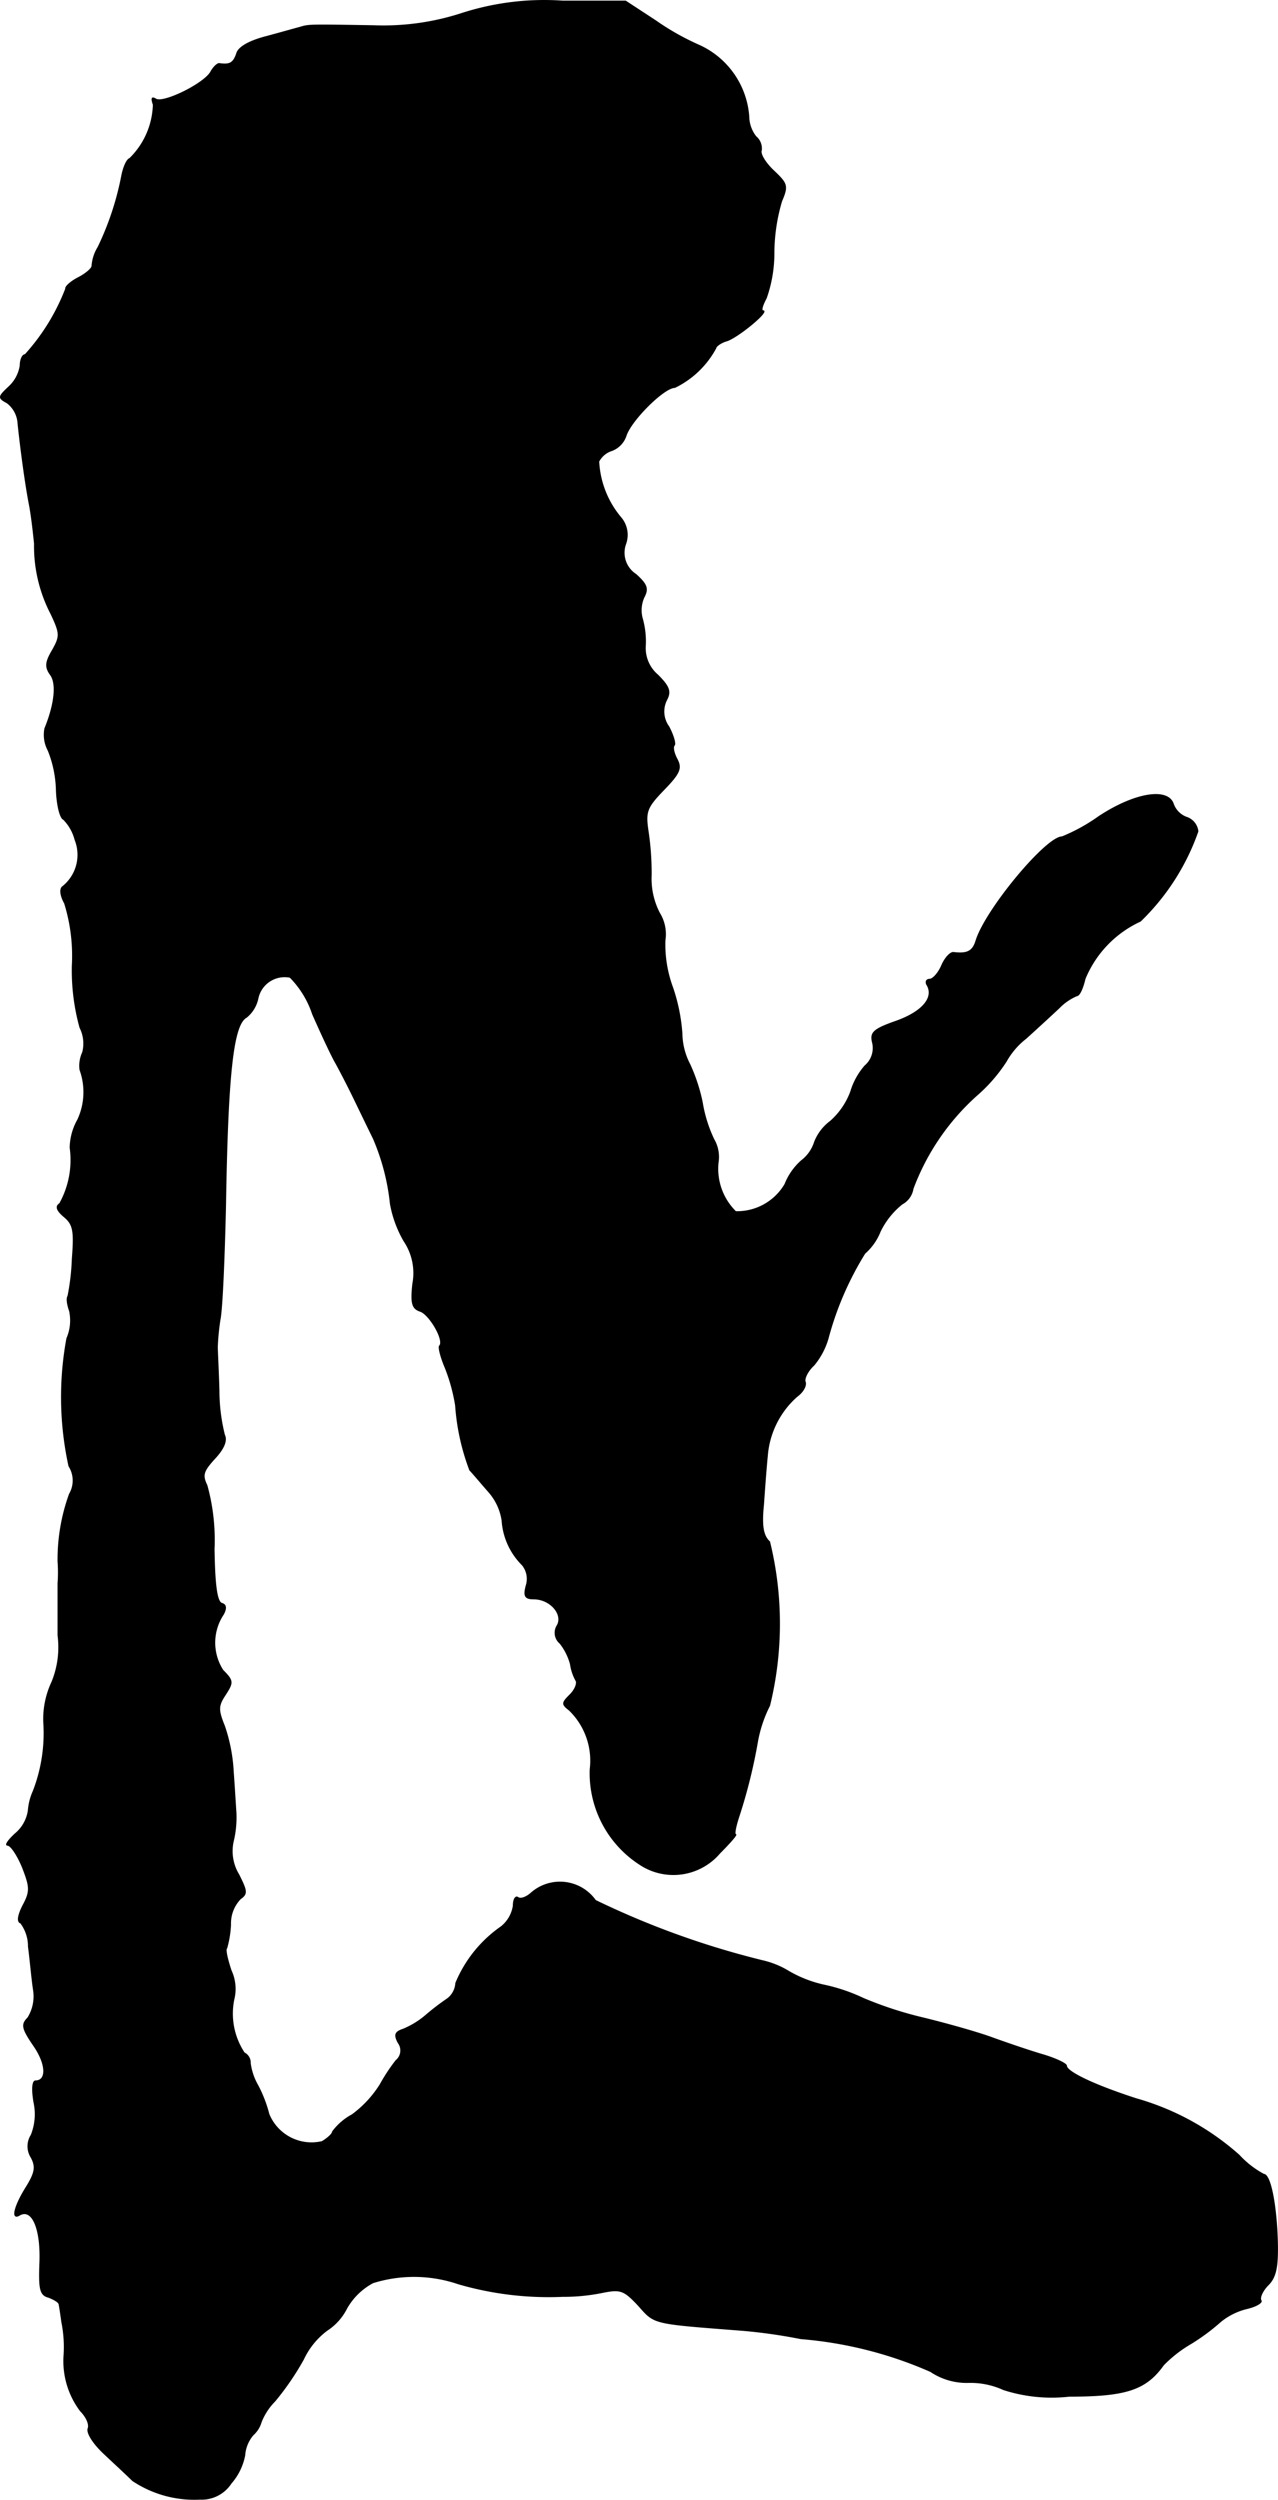 <?xml version="1.0" encoding="UTF-8"?>
<svg xmlns="http://www.w3.org/2000/svg"
     version="1.1"
     width="4.985mm"
     height="9.746mm"
     viewBox="0 0 14.13 27.626">
   <defs>
      <style type="text/css"><![CDATA[
      .a {
        stroke: #000;
        stroke-linecap: round;
        stroke-linejoin: round;
        stroke-width: 0.01px;
      }
    ]]></style>
   </defs>
   <path class="a"
         d="M5.099.151A2.801,2.801,0,0,1,4.13.284C3.397.272,3.415.272,3.312.303c-.048.012-.218.061-.376.103C2.755.454,2.634.521,2.616.593c-.036.103-.073.127-.194.109-.018,0-.061.036-.091.091-.073.133-.521.351-.606.303-.048-.03-.055-.012-.03.061a.866.866,0,0,1-.26.594c-.036.012-.073.103-.091.2a3.195,3.195,0,0,1-.26.781.453.453,0,0,0-.067.206c0,.03-.073.091-.157.133C.781,3.113.72,3.167.726,3.192a2.33,2.33,0,0,1-.448.727c-.03,0-.055.055-.055.121a.399.399,0,0,1-.127.236c-.115.109-.121.121-.018.176a.307.307,0,0,1,.121.23c.03.285.079.648.121.872.024.115.048.321.061.454a1.628,1.628,0,0,0,.182.775c.103.218.103.248.018.4-.079.133-.085.188-.024.273.073.097.048.327-.061.594a.363.363,0,0,0,.036.242,1.248,1.248,0,0,1,.091.442c.006.164.042.309.079.321a.495.495,0,0,1,.127.224.449.449,0,0,1-.139.521c-.03.024-.024.097.024.182a1.962,1.962,0,0,1,.085.69,2.365,2.365,0,0,0,.085.684.391.391,0,0,1,.03.273.351.351,0,0,0-.03.194.724.724,0,0,1-.024.551.653.653,0,0,0-.085.309.992.992,0,0,1-.115.618c-.048.03-.036.073.048.145.103.085.115.157.091.466a2.52,2.52,0,0,1-.048.412c-.018.024-.006.097.018.164a.499.499,0,0,1-.03.303A3.576,3.576,0,0,0,.762,16.202a.297.297,0,0,1,.006.309,2.129,2.129,0,0,0-.127.745,1.617,1.617,0,0,1,0,.242v.575a1.013,1.013,0,0,1-.067.515.963.963,0,0,0-.091.442,1.776,1.776,0,0,1-.115.763.635.635,0,0,0-.055.212.409.409,0,0,1-.145.26c-.079.073-.115.127-.085.127.036,0,.109.109.164.242.085.218.091.267.006.424-.055.109-.067.182-.024.194a.428.428,0,0,1,.085.26c.018.133.036.345.055.472a.448.448,0,0,1-.061.315c-.073.073-.067.115.061.303.145.206.151.394.024.394-.036,0-.042.097-.018.236a.621.621,0,0,1-.03.363.23.23,0,0,0,0,.248c.055.103.042.17-.055.327-.133.212-.17.369-.073.309.139-.079.236.151.224.515-.012.303,0,.369.097.394.061.024.115.055.115.079.006.024.018.109.03.194a1.391,1.391,0,0,1,.024.376.915.915,0,0,0,.182.606c.061.061.103.145.085.194s.055.164.17.273c.109.103.254.236.321.303a1.229,1.229,0,0,0,.745.206.388.388,0,0,0,.345-.176.659.659,0,0,0,.151-.309.386.386,0,0,1,.091-.224.308.308,0,0,0,.091-.145.69.69,0,0,1,.151-.23,3.025,3.025,0,0,0,.315-.46.852.852,0,0,1,.26-.321.624.624,0,0,0,.218-.242.726.726,0,0,1,.291-.285,1.52,1.52,0,0,1,.945.012,3.572,3.572,0,0,0,1.151.139,2.17,2.17,0,0,0,.436-.042c.206-.042.242-.03.406.145.182.206.145.194,1.157.273a5.929,5.929,0,0,1,.636.091,4.447,4.447,0,0,1,1.435.363.716.716,0,0,0,.424.121.877.877,0,0,1,.382.079,1.732,1.732,0,0,0,.727.073c.63,0,.848-.073,1.042-.345a1.419,1.419,0,0,1,.303-.236,2.284,2.284,0,0,0,.327-.242.728.728,0,0,1,.291-.145c.103-.024.176-.067.157-.091-.018-.03.018-.109.079-.17.085-.085.109-.194.103-.472-.012-.424-.079-.751-.151-.751a1.033,1.033,0,0,1-.273-.212,2.899,2.899,0,0,0-1.139-.624c-.466-.151-.769-.297-.769-.363,0-.024-.115-.079-.254-.121-.145-.042-.394-.127-.563-.188-.164-.061-.509-.157-.757-.218a4.18,4.18,0,0,1-.672-.218,1.959,1.959,0,0,0-.424-.145,1.341,1.341,0,0,1-.406-.157.972.972,0,0,0-.285-.115,9.335,9.335,0,0,1-1.847-.666.482.482,0,0,0-.715-.079c-.048.042-.109.067-.139.048-.03-.024-.055.018-.055.091a.367.367,0,0,1-.133.23,1.421,1.421,0,0,0-.503.624.232.232,0,0,1-.097.176,2.618,2.618,0,0,0-.23.176.939.939,0,0,1-.254.157c-.091.03-.103.061-.055.151a.141.141,0,0,1-.024.194,2.029,2.029,0,0,0-.176.267,1.22,1.22,0,0,1-.309.333.66.66,0,0,0-.218.188c0,.024-.055.073-.115.109a.509.509,0,0,1-.588-.303,1.458,1.458,0,0,0-.121-.315.666.666,0,0,1-.085-.248.121.121,0,0,0-.067-.115.784.784,0,0,1-.115-.588.482.482,0,0,0-.03-.321c-.042-.127-.067-.236-.048-.248a1.129,1.129,0,0,0,.042-.26.391.391,0,0,1,.109-.285c.079-.055.073-.085-.018-.267a.497.497,0,0,1-.061-.369,1.134,1.134,0,0,0,.03-.315c-.006-.085-.018-.291-.03-.454a1.851,1.851,0,0,0-.097-.503c-.073-.182-.073-.224.012-.351.085-.133.085-.151-.03-.267a.562.562,0,0,1,.006-.618c.036-.067.03-.109-.018-.121-.055-.018-.079-.206-.085-.6a2.274,2.274,0,0,0-.079-.703c-.055-.115-.042-.157.085-.297.103-.109.139-.2.109-.26a2.021,2.021,0,0,1-.061-.491c-.006-.218-.018-.436-.018-.485a2.621,2.621,0,0,1,.03-.303c.024-.115.048-.69.061-1.272.024-1.46.085-1.987.23-2.065a.366.366,0,0,0,.127-.206.301.301,0,0,1,.354-.237l.003.001a1.051,1.051,0,0,1,.248.406c.091.206.2.442.248.527s.145.273.218.424.164.339.206.424a2.458,2.458,0,0,1,.188.721,1.263,1.263,0,0,0,.151.412.633.633,0,0,1,.097.472c-.024.218-.006.273.079.303.103.03.273.321.218.382-.018.012.012.127.061.242a1.971,1.971,0,0,1,.115.418,2.503,2.503,0,0,0,.157.715c.03.03.121.139.206.236a.615.615,0,0,1,.151.321.762.762,0,0,0,.224.491.244.244,0,0,1,.042.23c-.03.115-.012.145.085.145.182,0,.327.17.26.291a.152.152,0,0,0,.03.2.633.633,0,0,1,.115.23.529.529,0,0,0,.061.182c.018.03-.012.103-.067.157-.091.091-.091.103-.006.17a.776.776,0,0,1,.23.654A1.2,1.2,0,0,0,7.116,20.63a.673.673,0,0,0,.842-.151c.115-.115.194-.206.176-.206s0-.091.036-.2a5.931,5.931,0,0,0,.206-.83,1.438,1.438,0,0,1,.133-.394,3.807,3.807,0,0,0,0-1.811c-.073-.067-.091-.176-.067-.412.012-.176.03-.418.042-.533a.975.975,0,0,1,.327-.66c.067-.048.109-.121.091-.164-.012-.036.03-.121.097-.182a.821.821,0,0,0,.157-.297,3.473,3.473,0,0,1,.406-.939.629.629,0,0,0,.17-.242.878.878,0,0,1,.242-.303.234.234,0,0,0,.121-.17,2.606,2.606,0,0,1,.703-1.03,1.763,1.763,0,0,0,.327-.376.84.84,0,0,1,.218-.254c.121-.109.285-.26.369-.339a.594.594,0,0,1,.194-.133c.03,0,.067-.085.091-.188a1.206,1.206,0,0,1,.612-.636,2.552,2.552,0,0,0,.636-.993.185.185,0,0,0-.115-.151.245.245,0,0,1-.157-.151c-.061-.182-.43-.121-.824.139a1.981,1.981,0,0,1-.406.224c-.176,0-.842.8-.951,1.145-.036.121-.097.151-.248.133-.036-.006-.097.061-.133.145s-.097.151-.133.151-.048.03-.03.061c.085.139-.048.297-.333.4-.26.091-.297.127-.267.242a.258.258,0,0,1-.085.254.768.768,0,0,0-.157.285.813.813,0,0,1-.224.327.524.524,0,0,0-.176.23.415.415,0,0,1-.145.206.682.682,0,0,0-.182.26.613.613,0,0,1-.545.303.664.664,0,0,1-.194-.545.385.385,0,0,0-.048-.254,1.52,1.52,0,0,1-.127-.406,1.935,1.935,0,0,0-.139-.424A.756.756,0,0,1,7.54,11.423a2.003,2.003,0,0,0-.103-.509,1.374,1.374,0,0,1-.085-.521.445.445,0,0,0-.061-.303.823.823,0,0,1-.091-.418,3.134,3.134,0,0,0-.036-.497c-.03-.206-.012-.254.176-.448.176-.182.2-.236.145-.339-.036-.067-.048-.133-.03-.151S7.443,8.122,7.395,8.031a.283.283,0,0,1-.024-.297c.048-.091.03-.145-.097-.273a.389.389,0,0,1-.139-.321A.933.933,0,0,0,7.104,6.844a.348.348,0,0,1,.018-.248c.048-.091.03-.139-.091-.248a.285.285,0,0,1-.115-.333.295.295,0,0,0-.048-.291,1.044,1.044,0,0,1-.248-.624.246.246,0,0,1,.145-.121.264.264,0,0,0,.157-.164c.055-.17.418-.533.539-.533a1.021,1.021,0,0,0,.454-.436c0-.018.055-.061.121-.079.127-.042.478-.333.4-.333-.024,0-.006-.061.036-.139a1.496,1.496,0,0,0,.085-.509,2.046,2.046,0,0,1,.085-.563c.073-.17.061-.194-.085-.333-.091-.085-.157-.188-.139-.23a.172.172,0,0,0-.061-.151A.37.37,0,0,1,8.279,1.284a.939.939,0,0,0-.557-.787,2.802,2.802,0,0,1-.472-.267l-.333-.218H6.22A2.966,2.966,0,0,0,5.099.151Z"/>
</svg>
